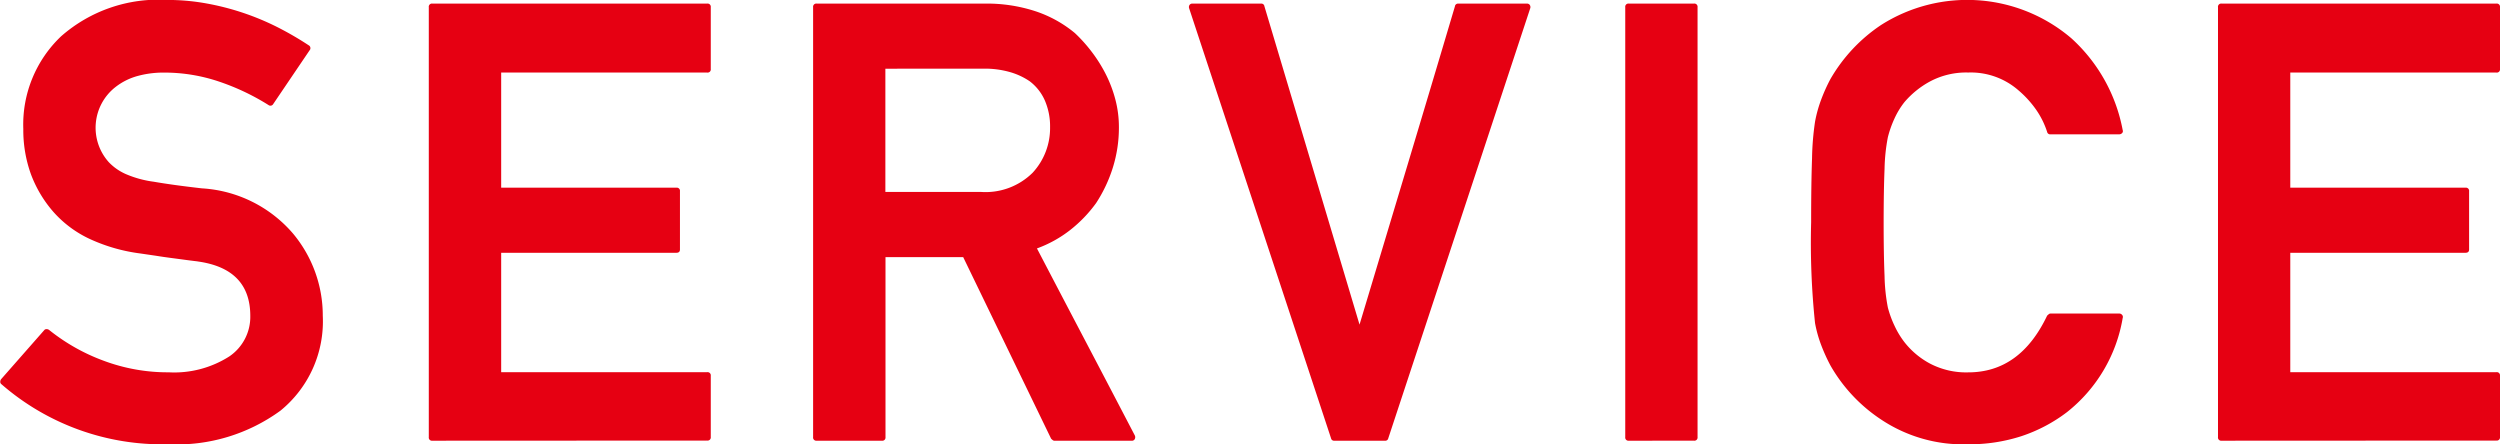 <svg xmlns="http://www.w3.org/2000/svg" width="123.784" height="22"><g fill="#e60012"><path d="M2.183 16.355a.143.143 0 0 1 .12-.059.215.215 0 0 1 .134.045 9.607 9.607 0 0 0 2.7 1.522 9.071 9.071 0 0 0 3.217.572 5.072 5.072 0 0 0 3-.787 2.367 2.367 0 0 0 1.039-2.006q0-2.347-2.629-2.7h.015a32.973 32.973 0 0 1-.7-.089l-.67-.089c-.221-.029-.45-.062-.682-.1l-.765-.112a8.579 8.579 0 0 1-2.487-.706 5.5 5.5 0 0 1-1.835-1.359 6.028 6.028 0 0 1-1.115-1.879 6.435 6.435 0 0 1-.371-2.221 6.024 6.024 0 0 1 1.872-4.59 7.292 7.292 0 0 1 5.244-1.8 10.81 10.81 0 0 1 1.939.171 12.9 12.9 0 0 1 3.52 1.173 15.713 15.713 0 0 1 1.553.9.161.161 0 0 1 .045.253l-1.8 2.659a.158.158 0 0 1-.237.045 11.493 11.493 0 0 0-2.466-1.166 8.449 8.449 0 0 0-2.7-.438 4.844 4.844 0 0 0-1.321.171 3.105 3.105 0 0 0-1.1.557 2.554 2.554 0 0 0-.312 3.713 2.617 2.617 0 0 0 .876.6 5.174 5.174 0 0 0 1.352.364q.43.075 1.01.156t1.367.171a6.443 6.443 0 0 1 4.516 2.242 6.335 6.335 0 0 1 1.47 4.07 5.7 5.7 0 0 1-2.094 4.694 8.713 8.713 0 0 1-5.556 1.664 12.12 12.12 0 0 1-8.259-2.971.141.141 0 0 1-.06-.119.219.219 0 0 1 .045-.134ZM21.408 21.821a.157.157 0 0 1-.177-.178V.356a.157.157 0 0 1 .177-.178h13.607a.158.158 0 0 1 .178.178v3.059a.157.157 0 0 1-.178.178h-10.2v5.7h8.675a.157.157 0 0 1 .177.178v2.882c0 .109-.059.163-.177.163h-8.675v5.912h10.2a.158.158 0 0 1 .178.178v3.03a.158.158 0 0 1-.178.178ZM40.438 21.821a.158.158 0 0 1-.178-.178V.356a.158.158 0 0 1 .178-.178h8.333a7.728 7.728 0 0 1 2.5.379 6 6 0 0 1 1.946 1.077 7.4 7.4 0 0 1 .824.914 7.2 7.2 0 0 1 .7 1.106 6.36 6.36 0 0 1 .482 1.263 5.346 5.346 0 0 1 .178 1.381 6.617 6.617 0 0 1-.3 2 7.076 7.076 0 0 1-.831 1.76 6.656 6.656 0 0 1-1.278 1.329 6.027 6.027 0 0 1-1.649.914q1.2 2.3 2.422 4.627t2.421 4.627a.2.2 0 0 1 0 .186.155.155 0 0 1-.148.082h-3.832a.14.14 0 0 1-.089-.038.718.718 0 0 1-.074-.067l-4.352-8.987h-3.847v8.913a.158.158 0 0 1-.178.178Zm3.4-18.419v6.1h4.708a3.314 3.314 0 0 0 2.585-.95 3.252 3.252 0 0 0 .862-2.258 3.207 3.207 0 0 0-.26-1.321 2.412 2.412 0 0 0-.751-.951 3.394 3.394 0 0 0-1-.46 4.523 4.523 0 0 0-1.24-.163ZM66.069 21.821a.15.15 0 0 1-.164-.119L58.88.415a.188.188 0 0 1 .014-.163.162.162 0 0 1 .149-.074h3.4a.152.152 0 0 1 .163.134l4.709 15.761 2.369-7.88q1.181-3.928 2.355-7.88a.153.153 0 0 1 .163-.134h3.4a.16.16 0 0 1 .148.074.188.188 0 0 1 .015.163l-7.027 21.287a.149.149 0 0 1-.163.119ZM80.649 21.821a.157.157 0 0 1-.177-.178V.356a.157.157 0 0 1 .177-.178h3.224a.158.158 0 0 1 .179.178v21.286a.158.158 0 0 1-.179.178ZM104.924 15.523a.19.19 0 0 1 .148.067.151.151 0 0 1 .03.156 7.532 7.532 0 0 1-2.763 4.664 7.725 7.725 0 0 1-2.257 1.188 8.355 8.355 0 0 1-2.63.4 7.328 7.328 0 0 1-4.323-1.233 7.882 7.882 0 0 1-2.5-2.674 8.759 8.759 0 0 1-.46-1.017 6.237 6.237 0 0 1-.3-1.077 38.285 38.285 0 0 1-.193-4.991q0-1.945.045-3.179a13.781 13.781 0 0 1 .148-1.8 6.429 6.429 0 0 1 .3-1.085 8.484 8.484 0 0 1 .46-1.024 8.05 8.05 0 0 1 2.5-2.674 7.945 7.945 0 0 1 9.433.653 8.152 8.152 0 0 1 2.54 4.546.135.135 0 0 1-.03.148.2.2 0 0 1-.148.06h-3.4a.15.15 0 0 1-.163-.119 4.184 4.184 0 0 0-.55-1.107 5.085 5.085 0 0 0-.876-.958 3.584 3.584 0 0 0-2.48-.876 3.8 3.8 0 0 0-1.9.446 4.433 4.433 0 0 0-1.263 1.024 3.969 3.969 0 0 0-.491.81 5.277 5.277 0 0 0-.327.928 9.1 9.1 0 0 0-.163 1.56q-.044 1.056-.045 2.645 0 1.618.045 2.666a9.047 9.047 0 0 0 .163 1.553 5.029 5.029 0 0 0 .334.914 4.253 4.253 0 0 0 .484.8 4 4 0 0 0 1.263 1.062 3.853 3.853 0 0 0 1.9.438q2.569 0 3.906-2.808a1.16 1.16 0 0 1 .075-.066.135.135 0 0 1 .088-.038ZM109.999 21.821a.158.158 0 0 1-.178-.178V.356a.158.158 0 0 1 .178-.178h13.607a.158.158 0 0 1 .178.178v3.059a.158.158 0 0 1-.178.178H113.4v5.7h8.675a.158.158 0 0 1 .179.178v2.882c0 .109-.06.163-.179.163H113.4v5.912h10.206a.158.158 0 0 1 .178.178v3.03a.158.158 0 0 1-.178.178Z"/></g></svg>